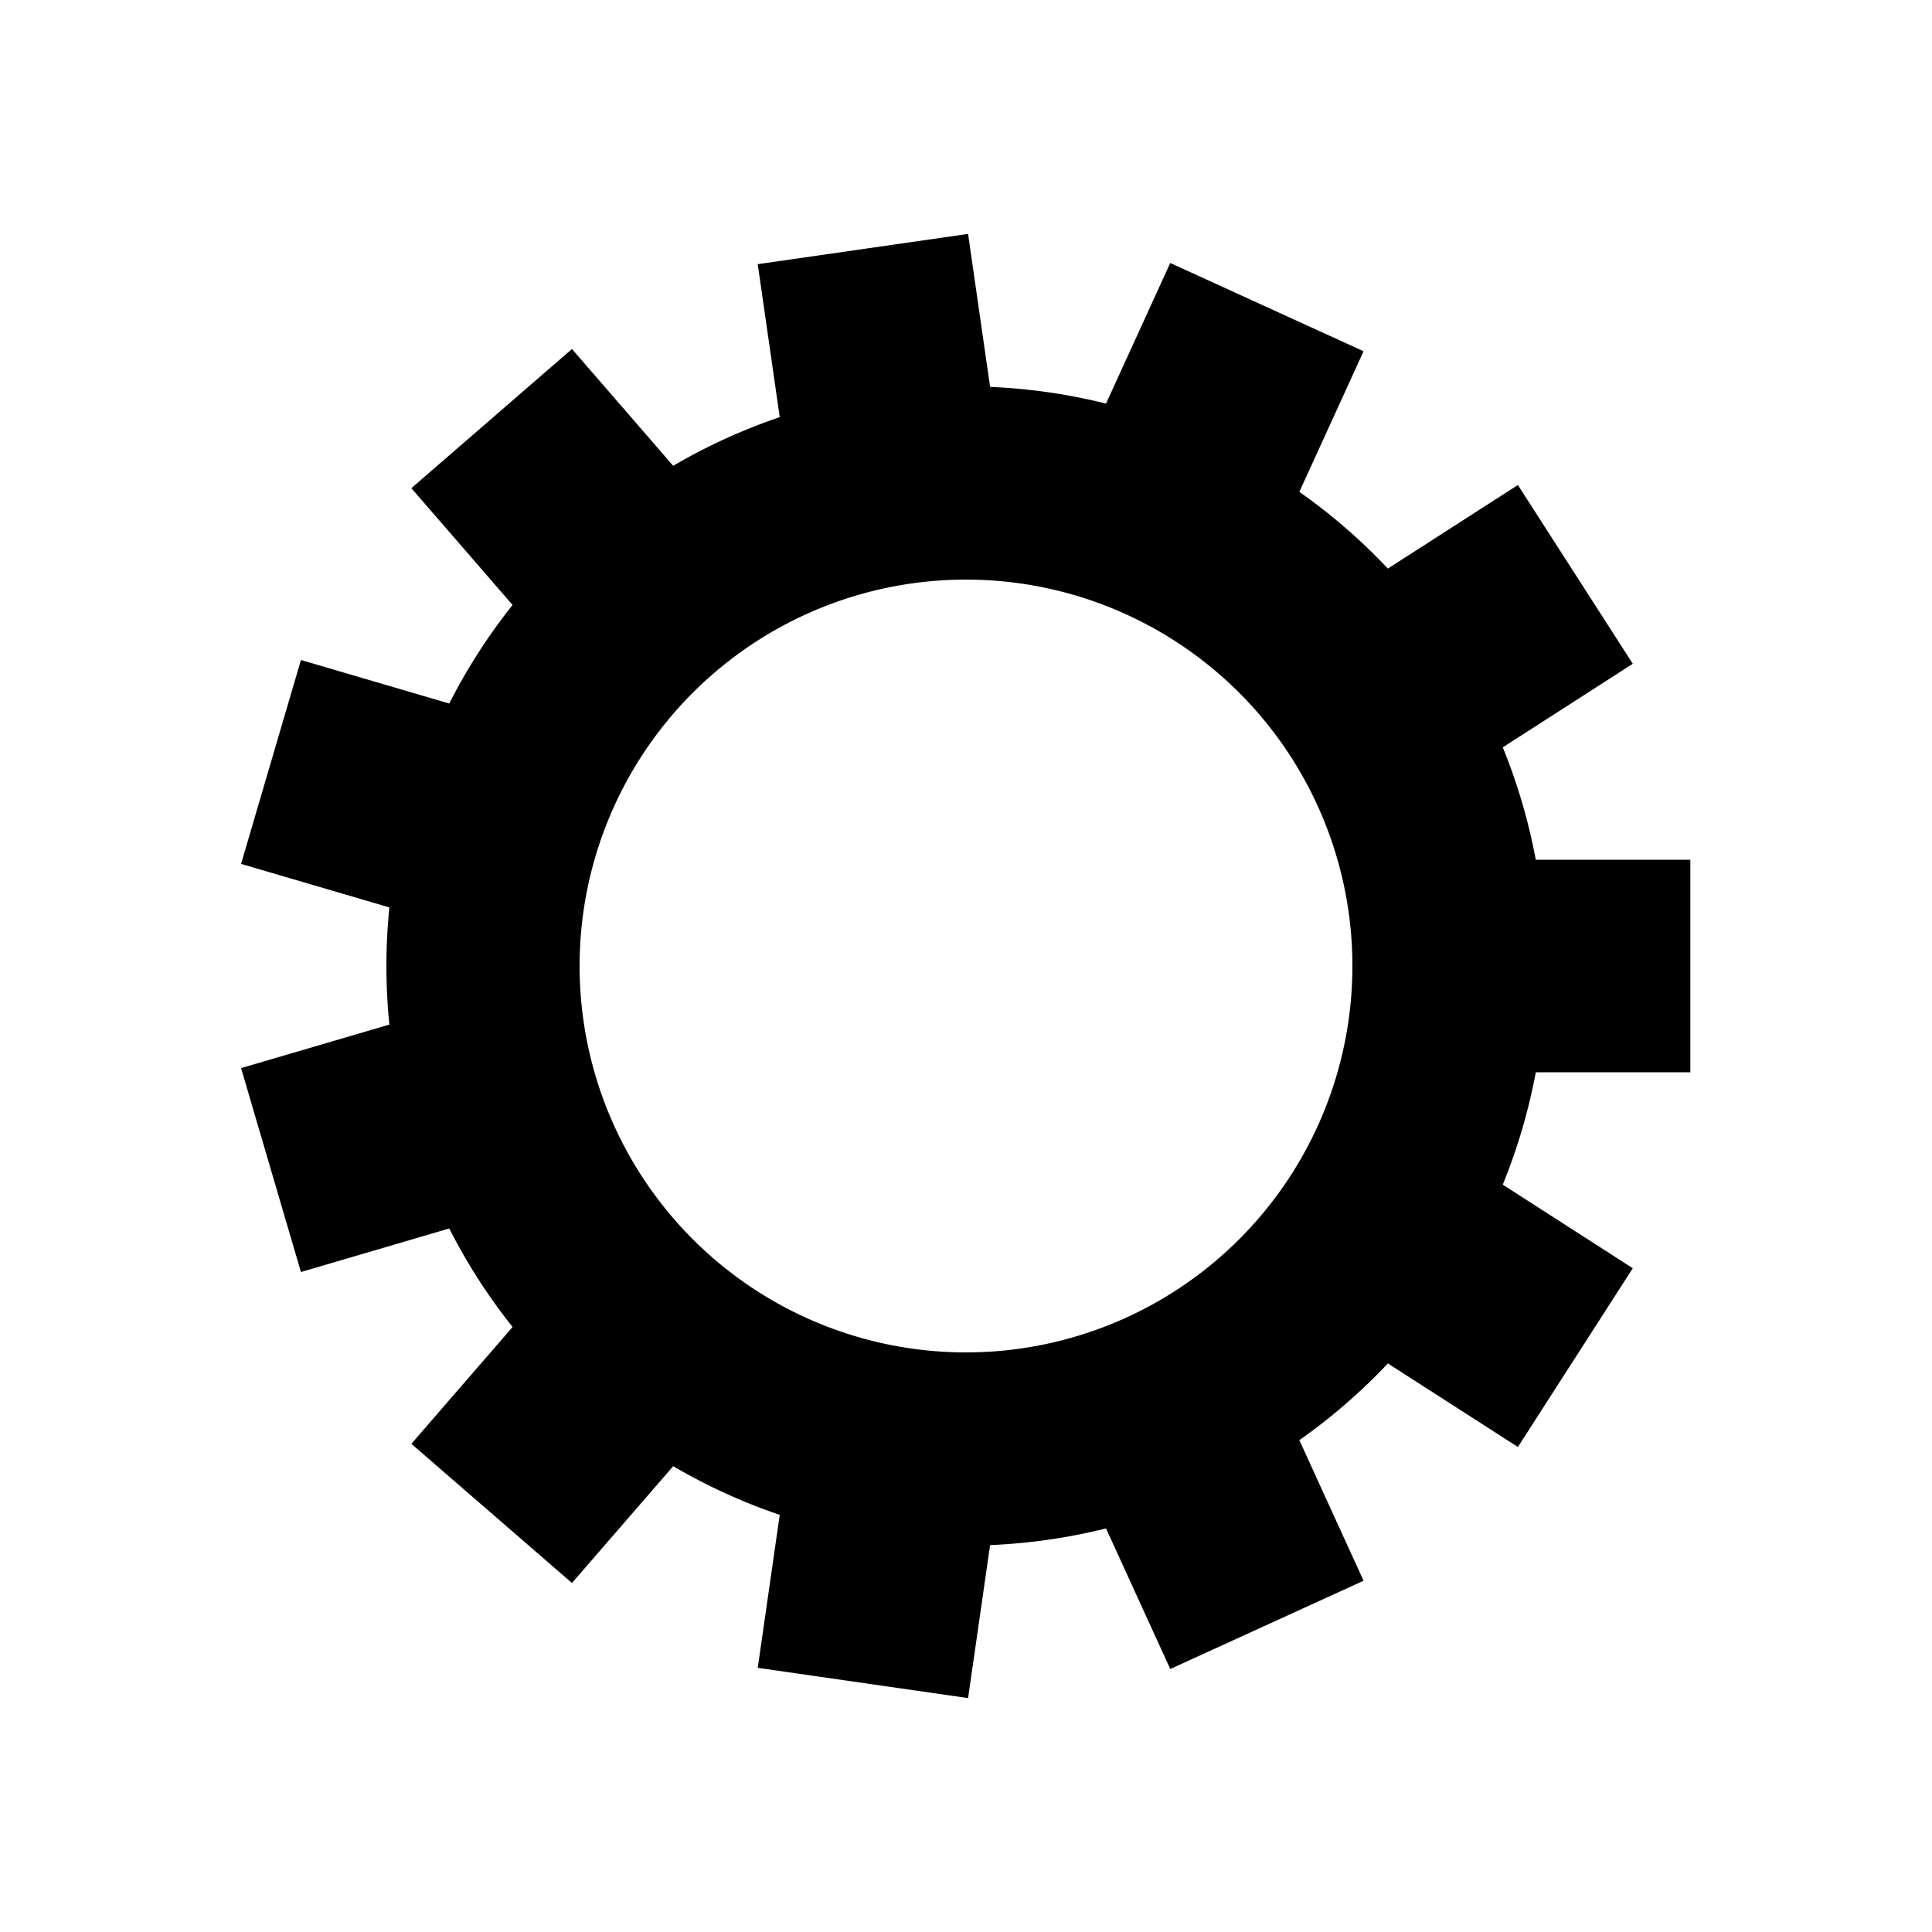 <svg xmlns="http://www.w3.org/2000/svg" viewBox="0 0 100 100" preserveAspectRatio="xMidYMid" width="85" height="85" style="shape-rendering: auto; display: block; background: rgba(255, 255, 255, 0);" xmlns:xlink="http://www.w3.org/1999/xlink"><g><g transform="translate(50 50)">
<g>
<animateTransform repeatCount="indefinite" dur="0.2s" keyTimes="0;1" values="0;32.727" type="rotate" attributeName="transform"></animateTransform><path fill="#000000" d="M29.492 -5.5 L37.492 -5.5 L37.492 5.5 L29.492 5.5 A30 30 0 0 1 27.783 11.317 L27.783 11.317 L34.513 15.643 L28.566 24.896 L21.836 20.571 A30 30 0 0 1 17.254 24.542 L17.254 24.542 L20.578 31.819 L10.572 36.388 L7.248 29.111 A30 30 0 0 1 1.247 29.974 L1.247 29.974 L0.108 37.893 L-10.78 36.327 L-9.641 28.409 A30 30 0 0 1 -15.156 25.89 L-15.156 25.89 L-20.395 31.936 L-28.708 24.732 L-23.469 18.686 A30 30 0 0 1 -26.747 13.586 L-26.747 13.586 L-34.423 15.84 L-37.522 5.285 L-29.846 3.032 A30 30 0 0 1 -29.846 -3.032 L-29.846 -3.032 L-37.522 -5.285 L-34.423 -15.84 L-26.747 -13.586 A30 30 0 0 1 -23.469 -18.686 L-23.469 -18.686 L-28.708 -24.732 L-20.395 -31.936 L-15.156 -25.89 A30 30 0 0 1 -9.641 -28.409 L-9.641 -28.409 L-10.78 -36.327 L0.108 -37.893 L1.247 -29.974 A30 30 0 0 1 7.248 -29.111 L7.248 -29.111 L10.572 -36.388 L20.578 -31.819 L17.254 -24.542 A30 30 0 0 1 21.836 -20.571 L21.836 -20.571 L28.566 -24.896 L34.513 -15.643 L27.783 -11.317 A30 30 0 0 1 29.492 -5.5 M0 -20A20 20 0 1 0 0 20 A20 20 0 1 0 0 -20"></path></g></g><g></g></g><!-- [ldio] generated by https://loading.io --></svg>